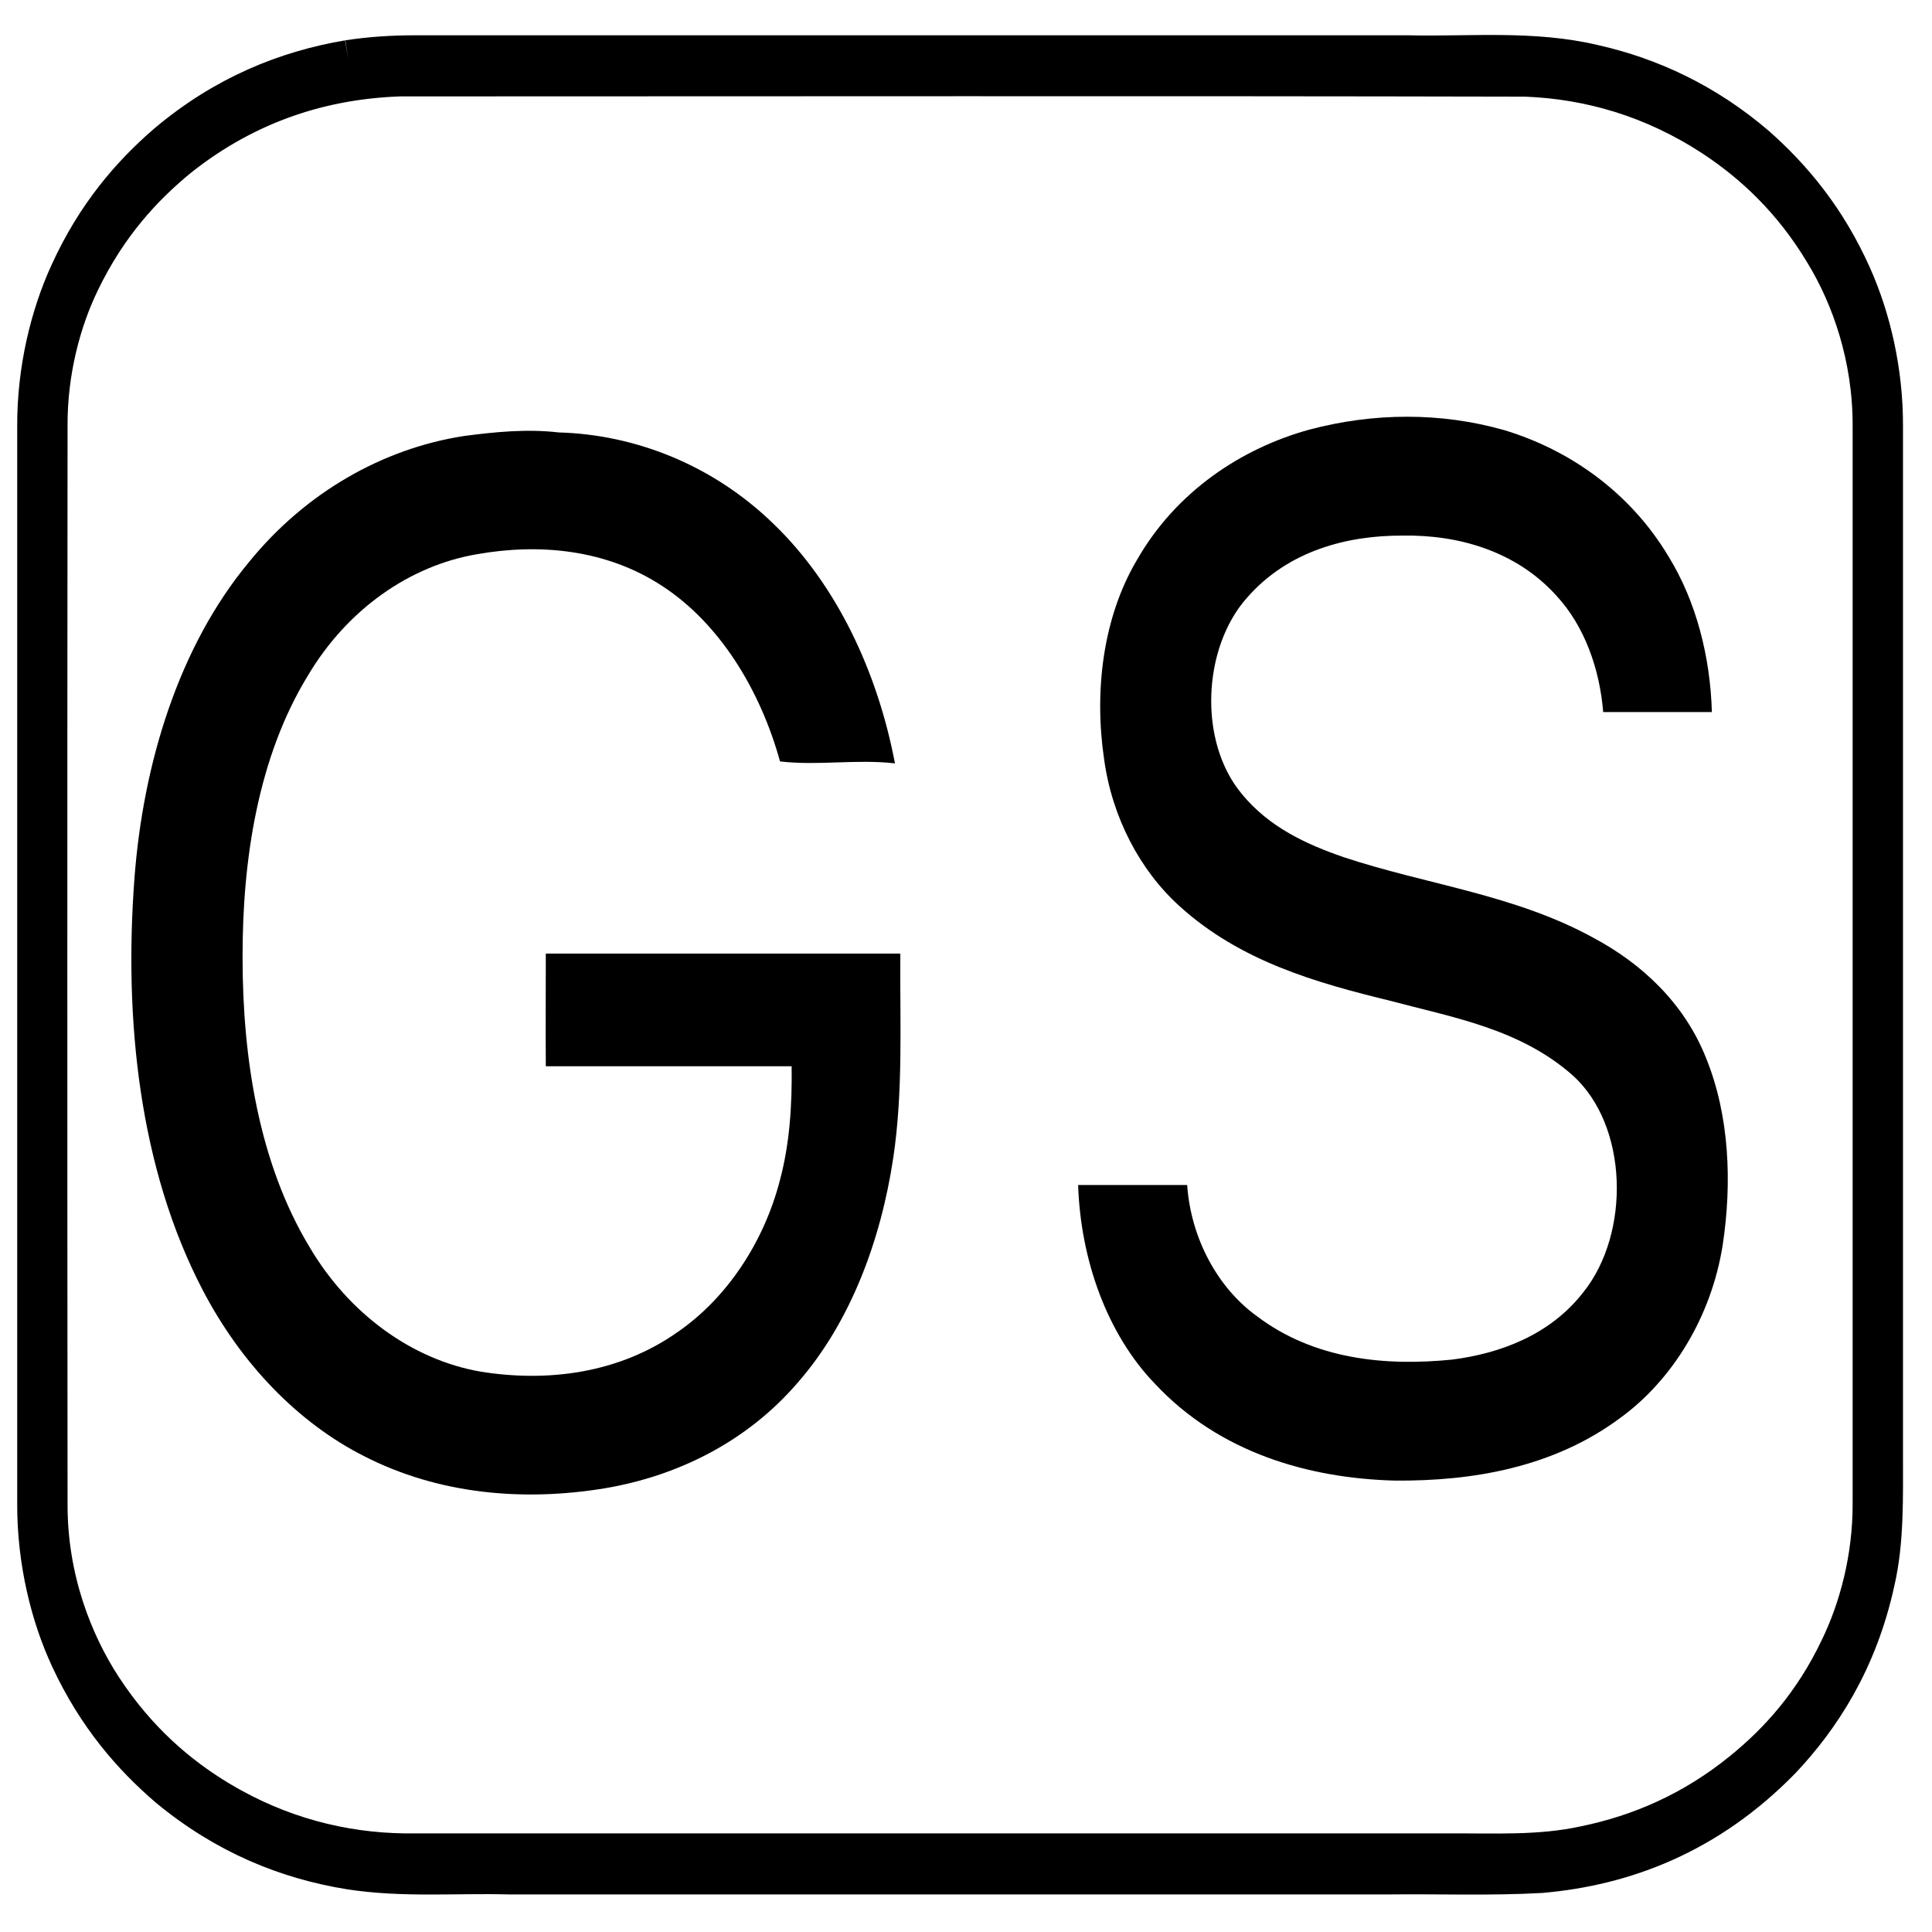 <?xml version="1.0" standalone="no"?>
<!DOCTYPE svg PUBLIC "-//W3C//DTD SVG 1.1//EN" "http://www.w3.org/Graphics/SVG/1.1/DTD/svg11.dtd">
<!--Generator: Xara Designer (www.xara.com), SVG filter version: 6.3.0.4-->
<svg stroke-width="0.501" stroke-linejoin="bevel" fill-rule="evenodd" xmlns:xlink="http://www.w3.org/1999/xlink" xmlns="http://www.w3.org/2000/svg" version="1.1" overflow="visible" width="68.4pt" height="68.4pt" viewBox="0 0 68.4 68.4">
 <defs>
	</defs>
 <g id="Document" fill="none" stroke="black" font-family="Times New Roman" font-size="16" transform="scale(1 -1)">
  <g id="Spread" transform="translate(0 -68.4)">
   <g id="Layer 1">
    <g id="ClipView">
     <path d="M -1.718,72.074 L -1.718,-3.033 L 70.951,-3.033 L 70.951,72.074 L -1.718,72.074 Z" stroke-linecap="round" stroke-width="0.266" stroke="none" stroke-linejoin="miter" marker-start="none" marker-end="none" stroke-miterlimit="79.84"/>
     <clipPath id="ClipPath">
      <path d="M -1.718,72.074 L -1.718,-3.033 L 70.951,-3.033 L 70.951,72.074 L -1.718,72.074 Z"/>
     </clipPath>
     <g clip-path="url(#ClipPath)">
      <g id="Group" fill-rule="nonzero" fill="#000000">
       <path d="M 12.332,66.29 C 13.106,66.409 13.888,66.459 14.663,66.459 C 26.392,66.459 38.132,66.459 49.861,66.459 C 52.057,66.409 54.266,66.647 56.452,66.123 C 58.411,65.678 60.368,64.791 62.185,63.231 C 63.445,62.114 64.669,60.674 65.586,58.609 C 66.235,57.149 66.692,55.273 66.682,53.3 C 66.682,41.166 66.682,29.023 66.682,16.889 C 66.682,15.388 66.72,13.828 66.397,12.426 C 65.775,9.555 64.438,7.559 63.073,6.108 C 60.455,3.423 57.483,2.328 54.553,2.072 C 52.758,1.972 50.952,2.041 49.156,2.021 C 38.781,2.021 28.41,2.021 18.025,2.021 C 16.143,2.072 14.253,1.902 12.37,2.199 C 10.184,2.553 7.996,3.423 5.96,5.11 C 4.681,6.208 3.43,7.629 2.475,9.683 C 1.777,11.182 1.29,13.127 1.3,15.181 C 1.3,27.898 1.3,40.602 1.3,53.3 C 1.29,55.311 1.768,57.237 2.447,58.719 C 3.383,60.782 4.624,62.213 5.904,63.319 C 7.939,65.037 10.126,65.916 12.332,66.29 M 14.166,65.678 C 11.501,65.589 8.807,64.791 6.332,62.825 C 5.053,61.779 3.811,60.427 2.847,58.432 C 2.179,57.06 1.69,55.254 1.701,53.318 C 1.69,40.602 1.69,27.876 1.701,15.16 C 1.69,12.496 2.598,10.225 3.631,8.646 C 4.852,6.781 6.295,5.546 7.777,4.656 C 9.886,3.394 12.113,2.83 14.319,2.8 C 26.631,2.8 38.952,2.8 51.276,2.8 C 52.89,2.81 54.514,2.712 56.127,3.068 C 58.029,3.461 59.929,4.262 61.695,5.703 C 62.958,6.729 64.191,8.083 65.125,10.048 C 65.795,11.429 66.29,13.237 66.281,15.181 C 66.281,27.898 66.281,40.602 66.281,53.318 C 66.29,55.767 65.518,57.918 64.583,59.449 C 63.454,61.335 62.069,62.608 60.665,63.536 C 58.526,64.938 56.272,65.581 54.017,65.669 C 40.731,65.699 27.445,65.678 14.166,65.678" stroke-width="1.382" stroke-miterlimit="79.84"/>
       <path d="M 16.421,52.963 C 17.539,53.111 18.657,53.22 19.783,53.09 C 22.523,53.013 25.265,51.916 27.385,49.853 C 29.603,47.72 31.064,44.641 31.685,41.373 C 30.329,41.531 28.952,41.284 27.616,41.443 C 26.909,43.998 25.467,46.329 23.461,47.643 C 21.473,48.954 19.096,49.172 16.879,48.777 C 14.492,48.371 12.284,46.813 10.901,44.482 C 9.142,41.611 8.58,37.977 8.588,34.502 C 8.588,30.937 9.169,27.215 10.957,24.253 C 12.352,21.884 14.587,20.265 17.003,19.841 C 19.372,19.456 21.912,19.771 23.994,21.243 C 25.697,22.417 27.024,24.363 27.606,26.593 C 27.959,27.898 28.045,29.278 28.027,30.65 C 25.121,30.65 22.227,30.65 19.324,30.65 C 19.314,31.974 19.324,33.307 19.324,34.64 C 23.507,34.64 27.684,34.64 31.875,34.64 C 31.856,32.221 31.981,29.802 31.627,27.422 C 31.187,24.471 30.098,21.579 28.265,19.476 C 26.43,17.324 23.93,16.129 21.388,15.705 C 18.542,15.24 15.542,15.487 12.885,16.849 C 10.526,18.044 8.52,20.147 7.173,22.734 C 4.929,27.038 4.386,32.299 4.758,37.276 C 5.063,41.373 6.332,45.509 8.807,48.491 C 10.815,50.968 13.556,52.519 16.421,52.963" stroke="none" stroke-width="0" stroke-miterlimit="79.84"/>
       <path d="M 46.357,53.19 C 48.62,53.791 51.008,53.812 53.262,53.17 C 55.545,52.48 57.705,50.989 59.072,48.698 C 60.054,47.109 60.551,45.143 60.607,43.19 C 59.337,43.19 58.048,43.19 56.759,43.19 C 56.635,44.719 56.098,46.229 55.116,47.296 C 53.673,48.905 51.608,49.469 49.671,49.438 C 47.703,49.448 45.601,48.905 44.148,47.237 C 42.574,45.47 42.412,42.142 43.969,40.287 C 44.933,39.111 46.25,38.51 47.561,38.056 C 50.501,37.078 53.626,36.734 56.424,35.192 C 58.086,34.304 59.625,32.912 60.407,30.927 C 61.23,28.894 61.324,26.523 60.99,24.323 C 60.589,21.777 59.204,19.534 57.352,18.192 C 54.992,16.443 52.135,15.961 49.395,15.981 C 46.367,16.059 43.185,16.949 40.883,19.416 C 39.192,21.173 38.257,23.799 38.17,26.446 C 39.451,26.446 40.74,26.446 42.03,26.446 C 42.164,24.54 43.119,22.802 44.494,21.806 C 46.528,20.265 49.05,20.028 51.409,20.265 C 53.11,20.482 54.877,21.135 56.052,22.645 C 57.733,24.737 57.655,28.559 55.671,30.336 C 53.798,31.984 51.43,32.378 49.213,32.97 C 46.615,33.603 43.913,34.363 41.762,36.317 C 40.36,37.582 39.365,39.468 39.087,41.541 C 38.734,43.94 39.049,46.536 40.243,48.56 C 41.639,51.008 43.96,52.529 46.357,53.19" stroke="none" stroke-width="0" stroke-miterlimit="79.84"/>
      </g>
     </g>
    </g>
   </g>
  </g>
 </g>
</svg>
